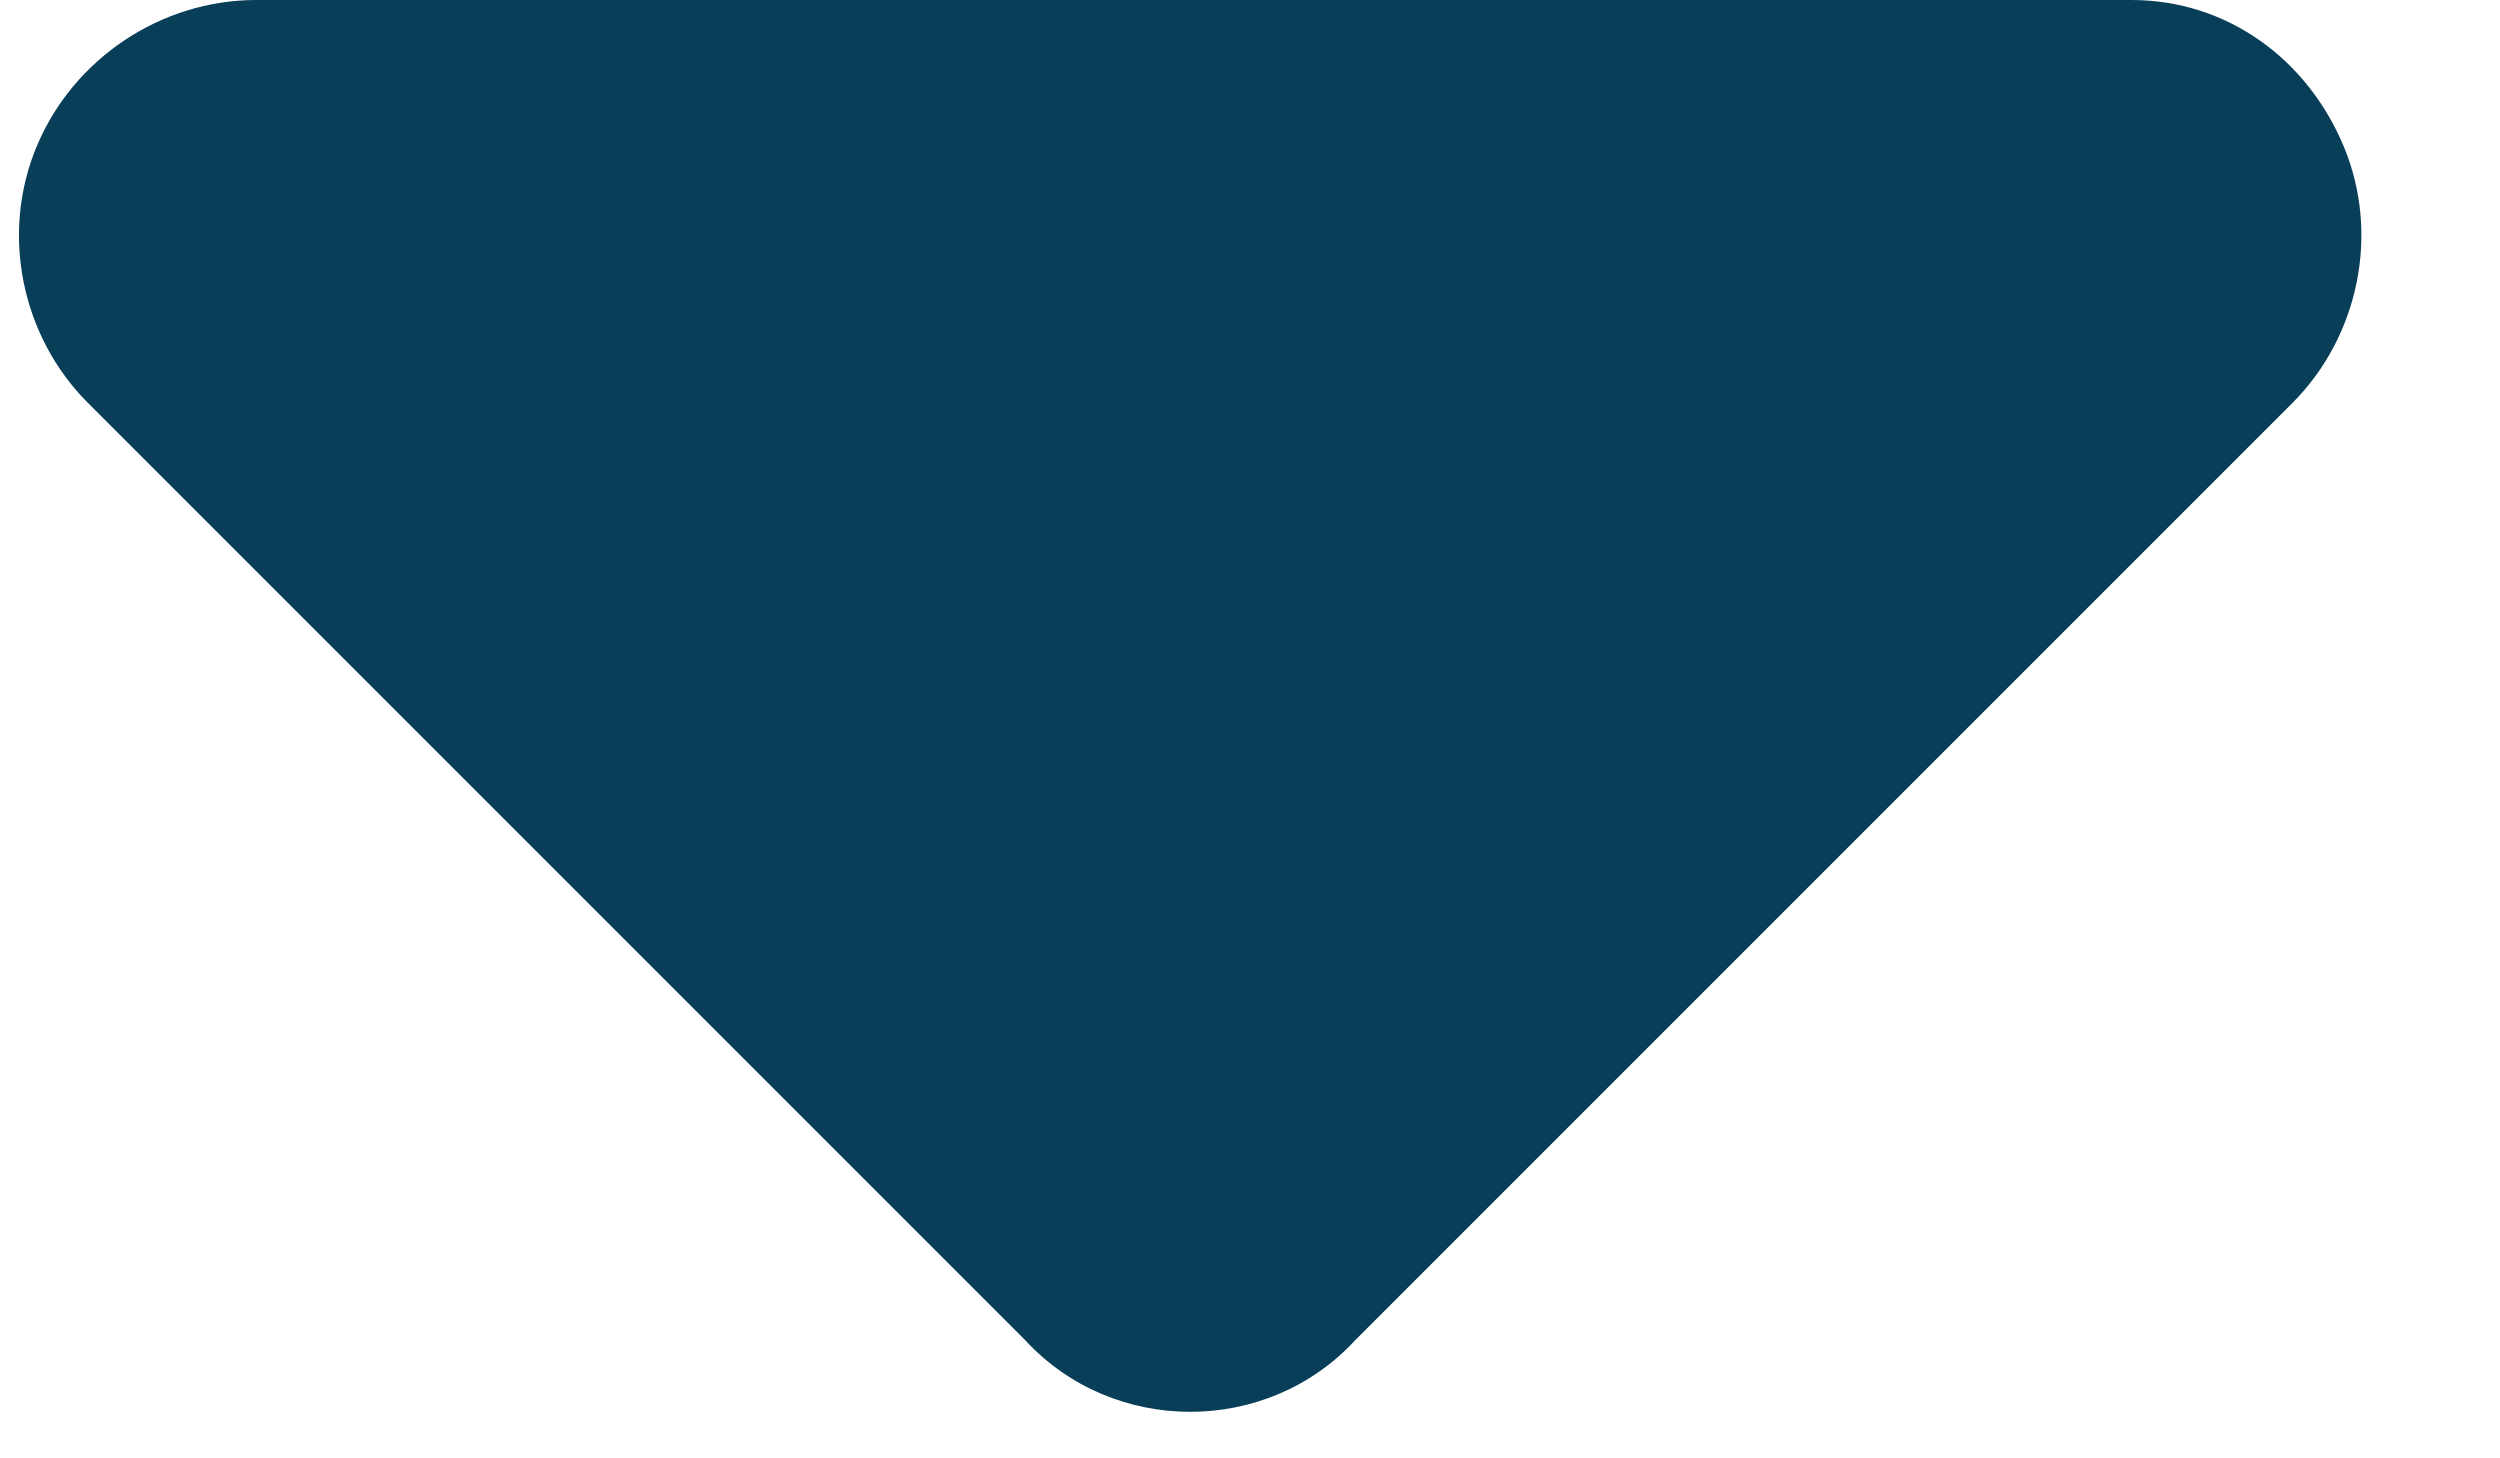 <svg width="12" height="7" viewBox="0 0 12 7" fill="none" xmlns="http://www.w3.org/2000/svg">
<path d="M4.922 6.434L0.422 1.934C0.105 1.617 0 1.125 0.176 0.703C0.352 0.281 0.773 0 1.23 0H10.23C10.688 0 11.074 0.281 11.25 0.703C11.426 1.125 11.32 1.617 11.004 1.934L6.504 6.434C6.082 6.891 5.344 6.891 4.922 6.434Z" fill="#083E57"/>
</svg>
